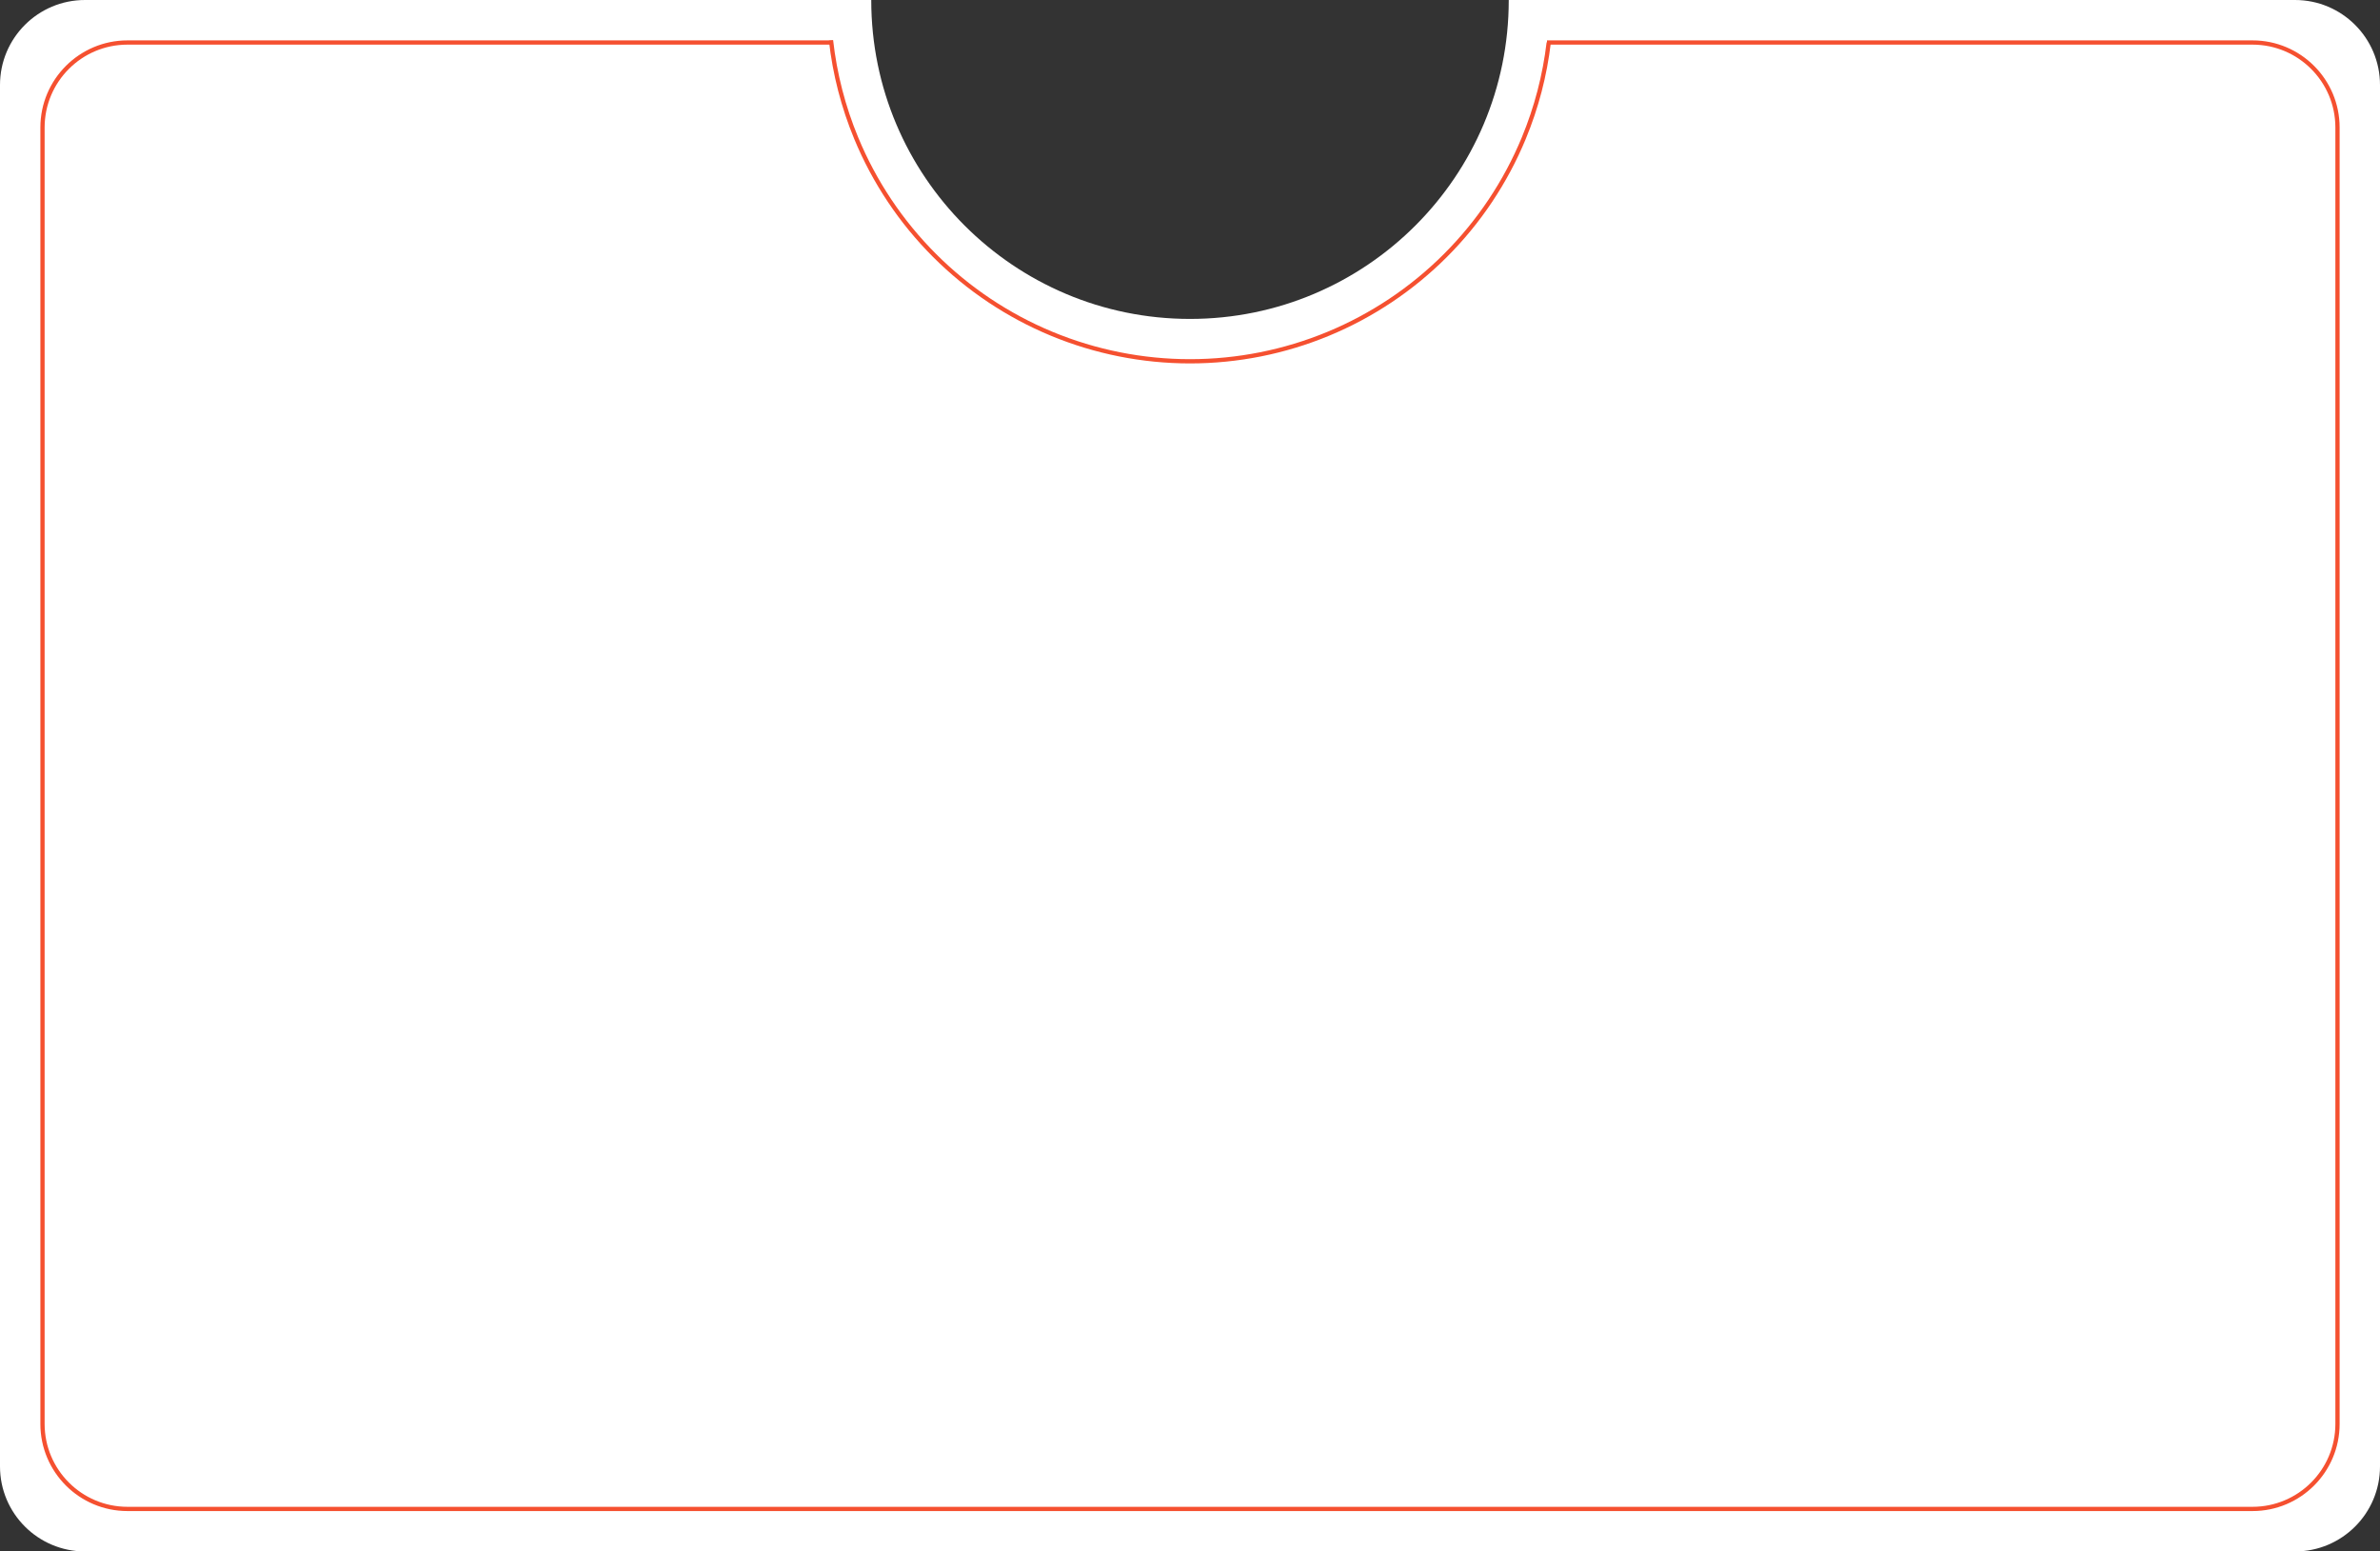 <?xml version="1.0" encoding="UTF-8"?> <svg xmlns="http://www.w3.org/2000/svg" width="560" height="365" viewBox="0 0 560 365" fill="none"><rect x="0" y="0" width="560" height="365" fill="#333333" stroke="none"/> <path fill-rule="evenodd" clip-rule="evenodd" d="M280 75.03C321.421 75.03 355 41.452 355 0.03C355 0.02 355 0.01 355 0H540C551.046 0 560 8.954 560 20V345C560 356.046 551.046 365 540 365H20C8.954 365 0 356.046 0 345V20C0 8.954 8.954 0 20 0H205C205 0.01 205 0.02 205 0.03C205 41.452 238.579 75.03 280 75.03Z" fill="white"></path> <path d="M196 10H30C18.954 10 10 18.954 10 30V335C10 346.046 18.954 355 30 355H530C541.046 355 550 346.046 550 335V30C550 18.954 541.046 10 530 10H364" stroke="#F55030"></path> <path d="M364.409 10C363.494 17.728 361.52 25.309 358.529 32.528C354.258 42.841 347.997 52.211 340.104 60.104C332.211 67.997 322.84 74.258 312.528 78.53C302.215 82.801 291.162 85 280 85C268.837 85 257.784 82.801 247.472 78.53C237.159 74.258 227.789 67.997 219.896 60.104C212.003 52.211 205.742 42.841 201.47 32.528C198.415 25.154 196.421 17.401 195.532 9.5" stroke="#F55030"></path> </svg> 